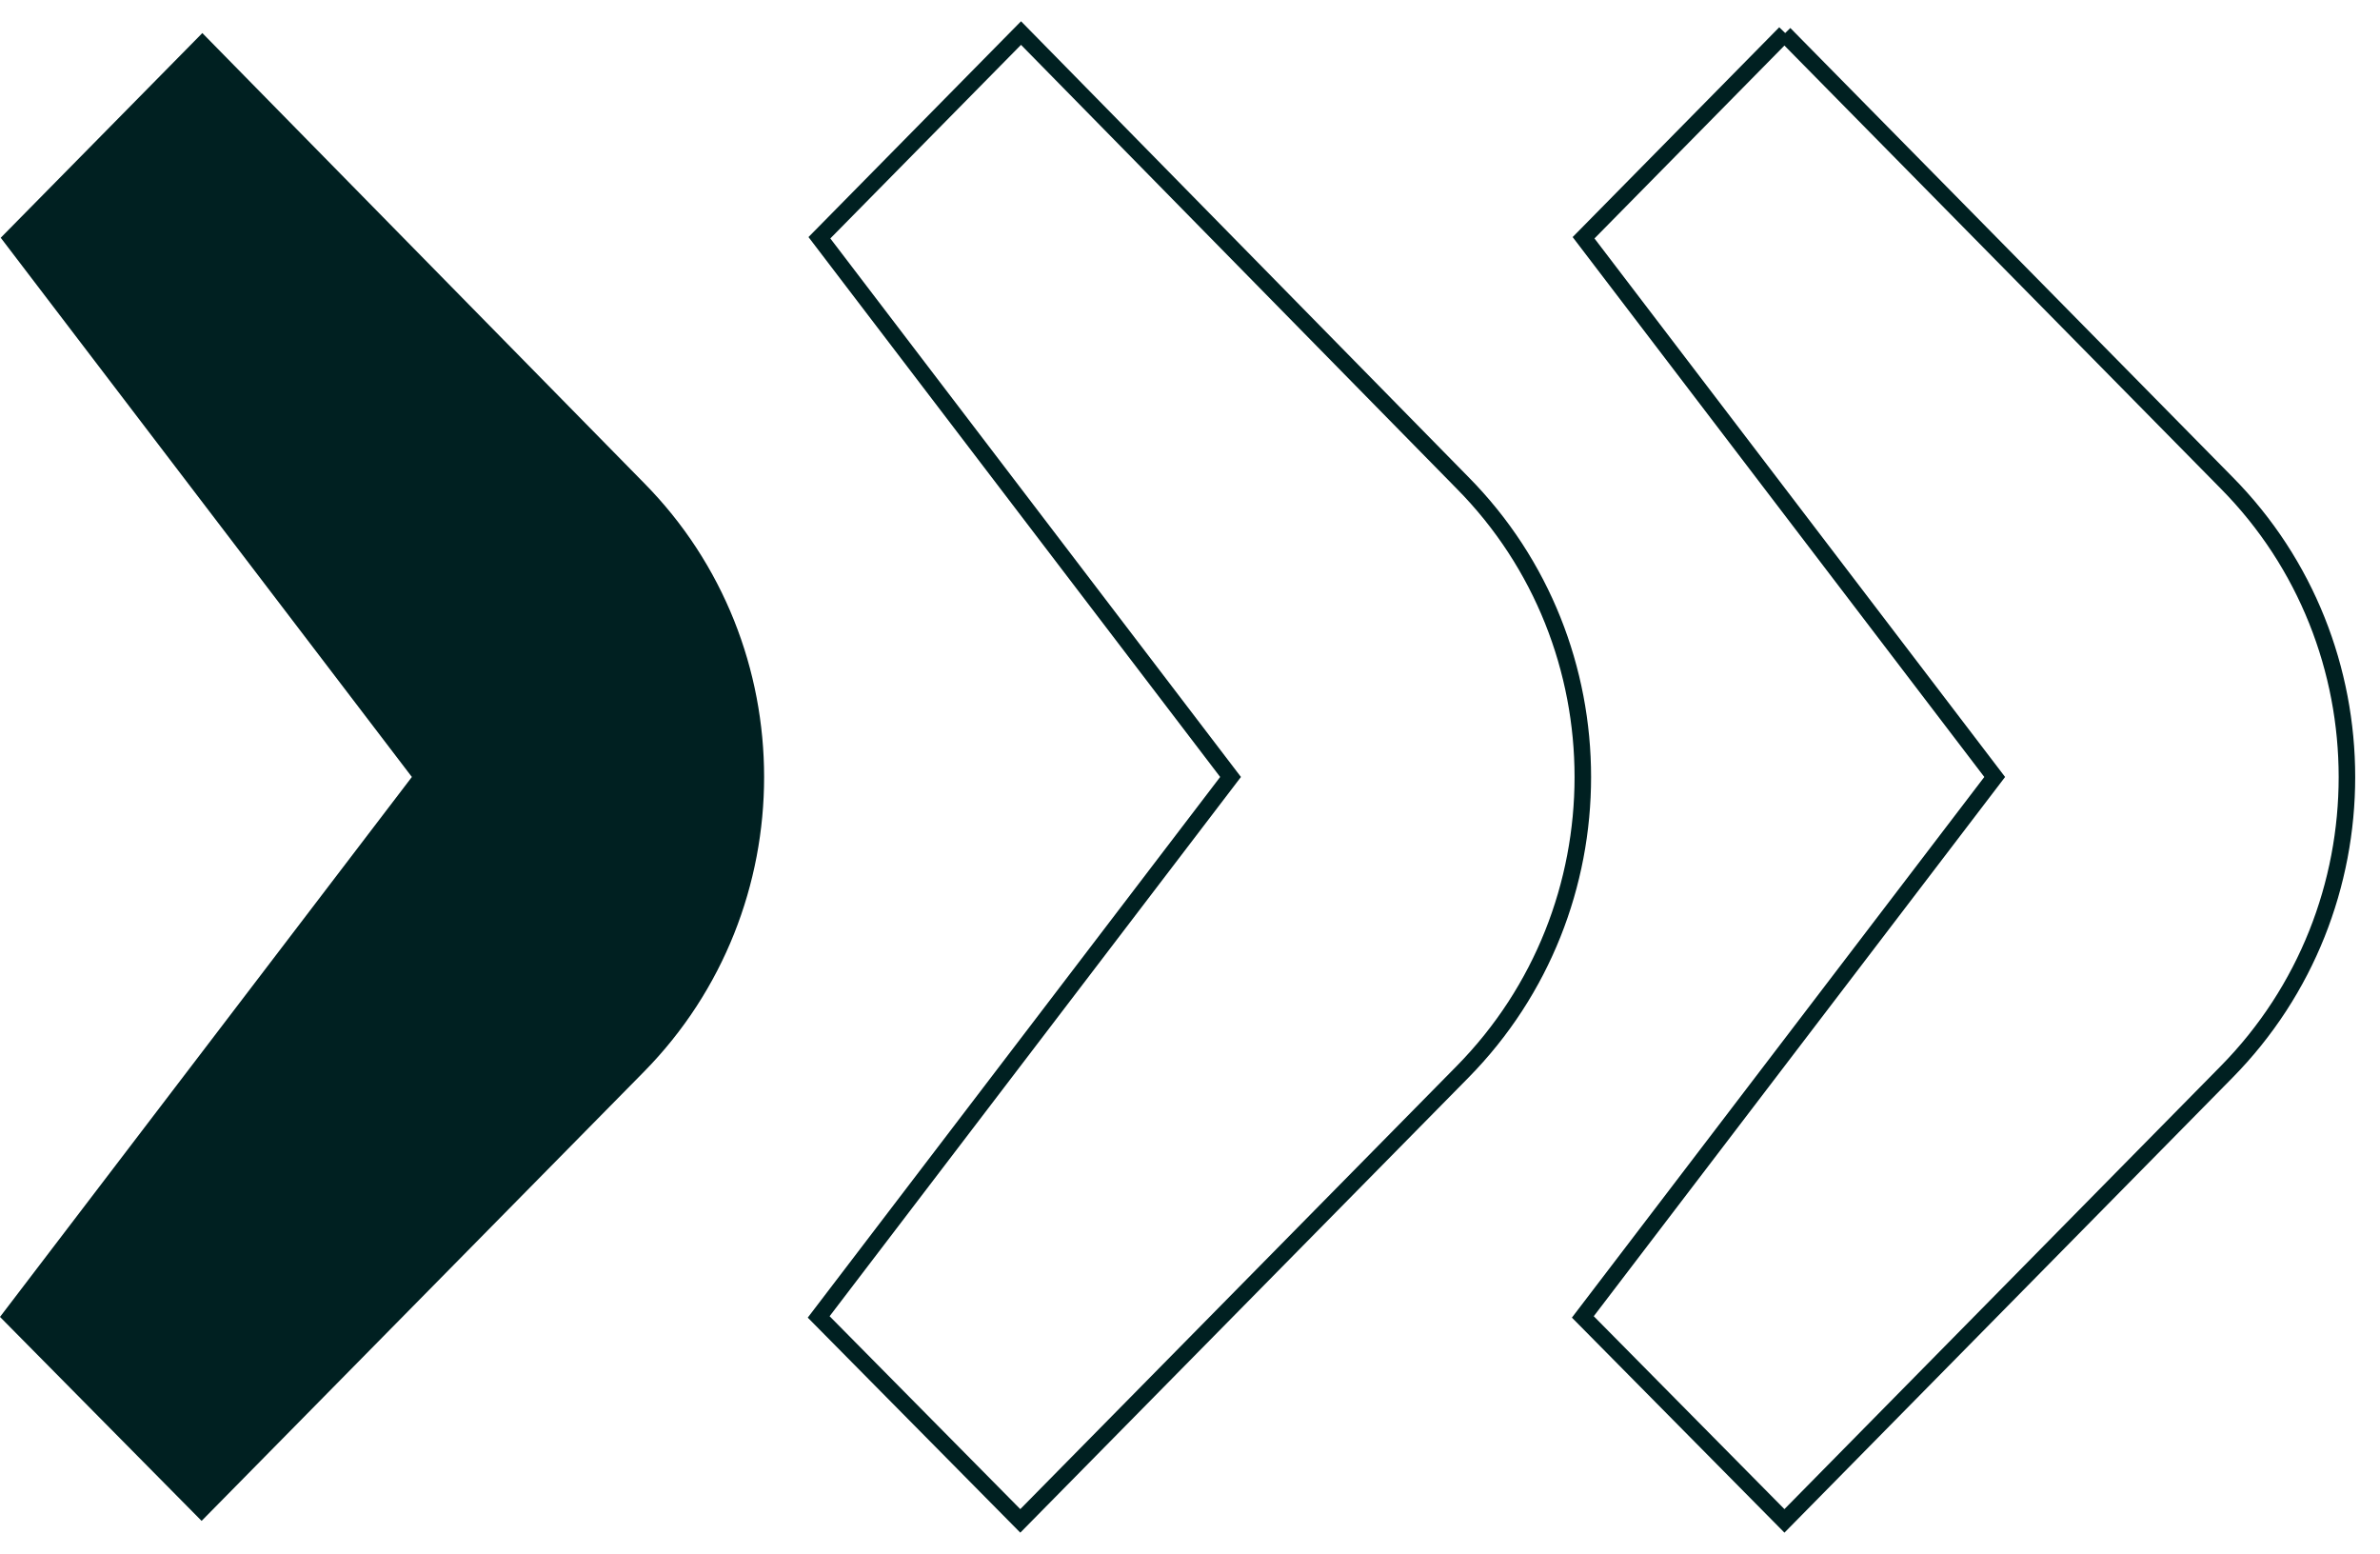 <svg xmlns="http://www.w3.org/2000/svg" width="72" height="47" viewBox="0 0 72 47" fill="none"><path d="M54.004 1L47.906 7.191L60.344 23.5L47.884 39.831L53.983 46L67.36 32.42C72.213 27.494 72.213 19.506 67.36 14.602L53.983 1.022L54.004 1Z" stroke="#002021" stroke-width="0.5" stroke-miterlimit="10"></path><path d="M30.888 1L24.789 7.191L37.227 23.5L24.767 39.831L30.866 46L44.244 32.42C49.097 27.494 49.097 19.506 44.244 14.602L30.888 1Z" stroke="#002021" stroke-width="0.5" stroke-miterlimit="10"></path><path d="M6.121 1L0.022 7.191L12.46 23.5L0 39.831L6.099 46L19.477 32.42C24.329 27.494 24.329 19.506 19.477 14.602L6.121 1Z" fill="#002021"></path></svg>